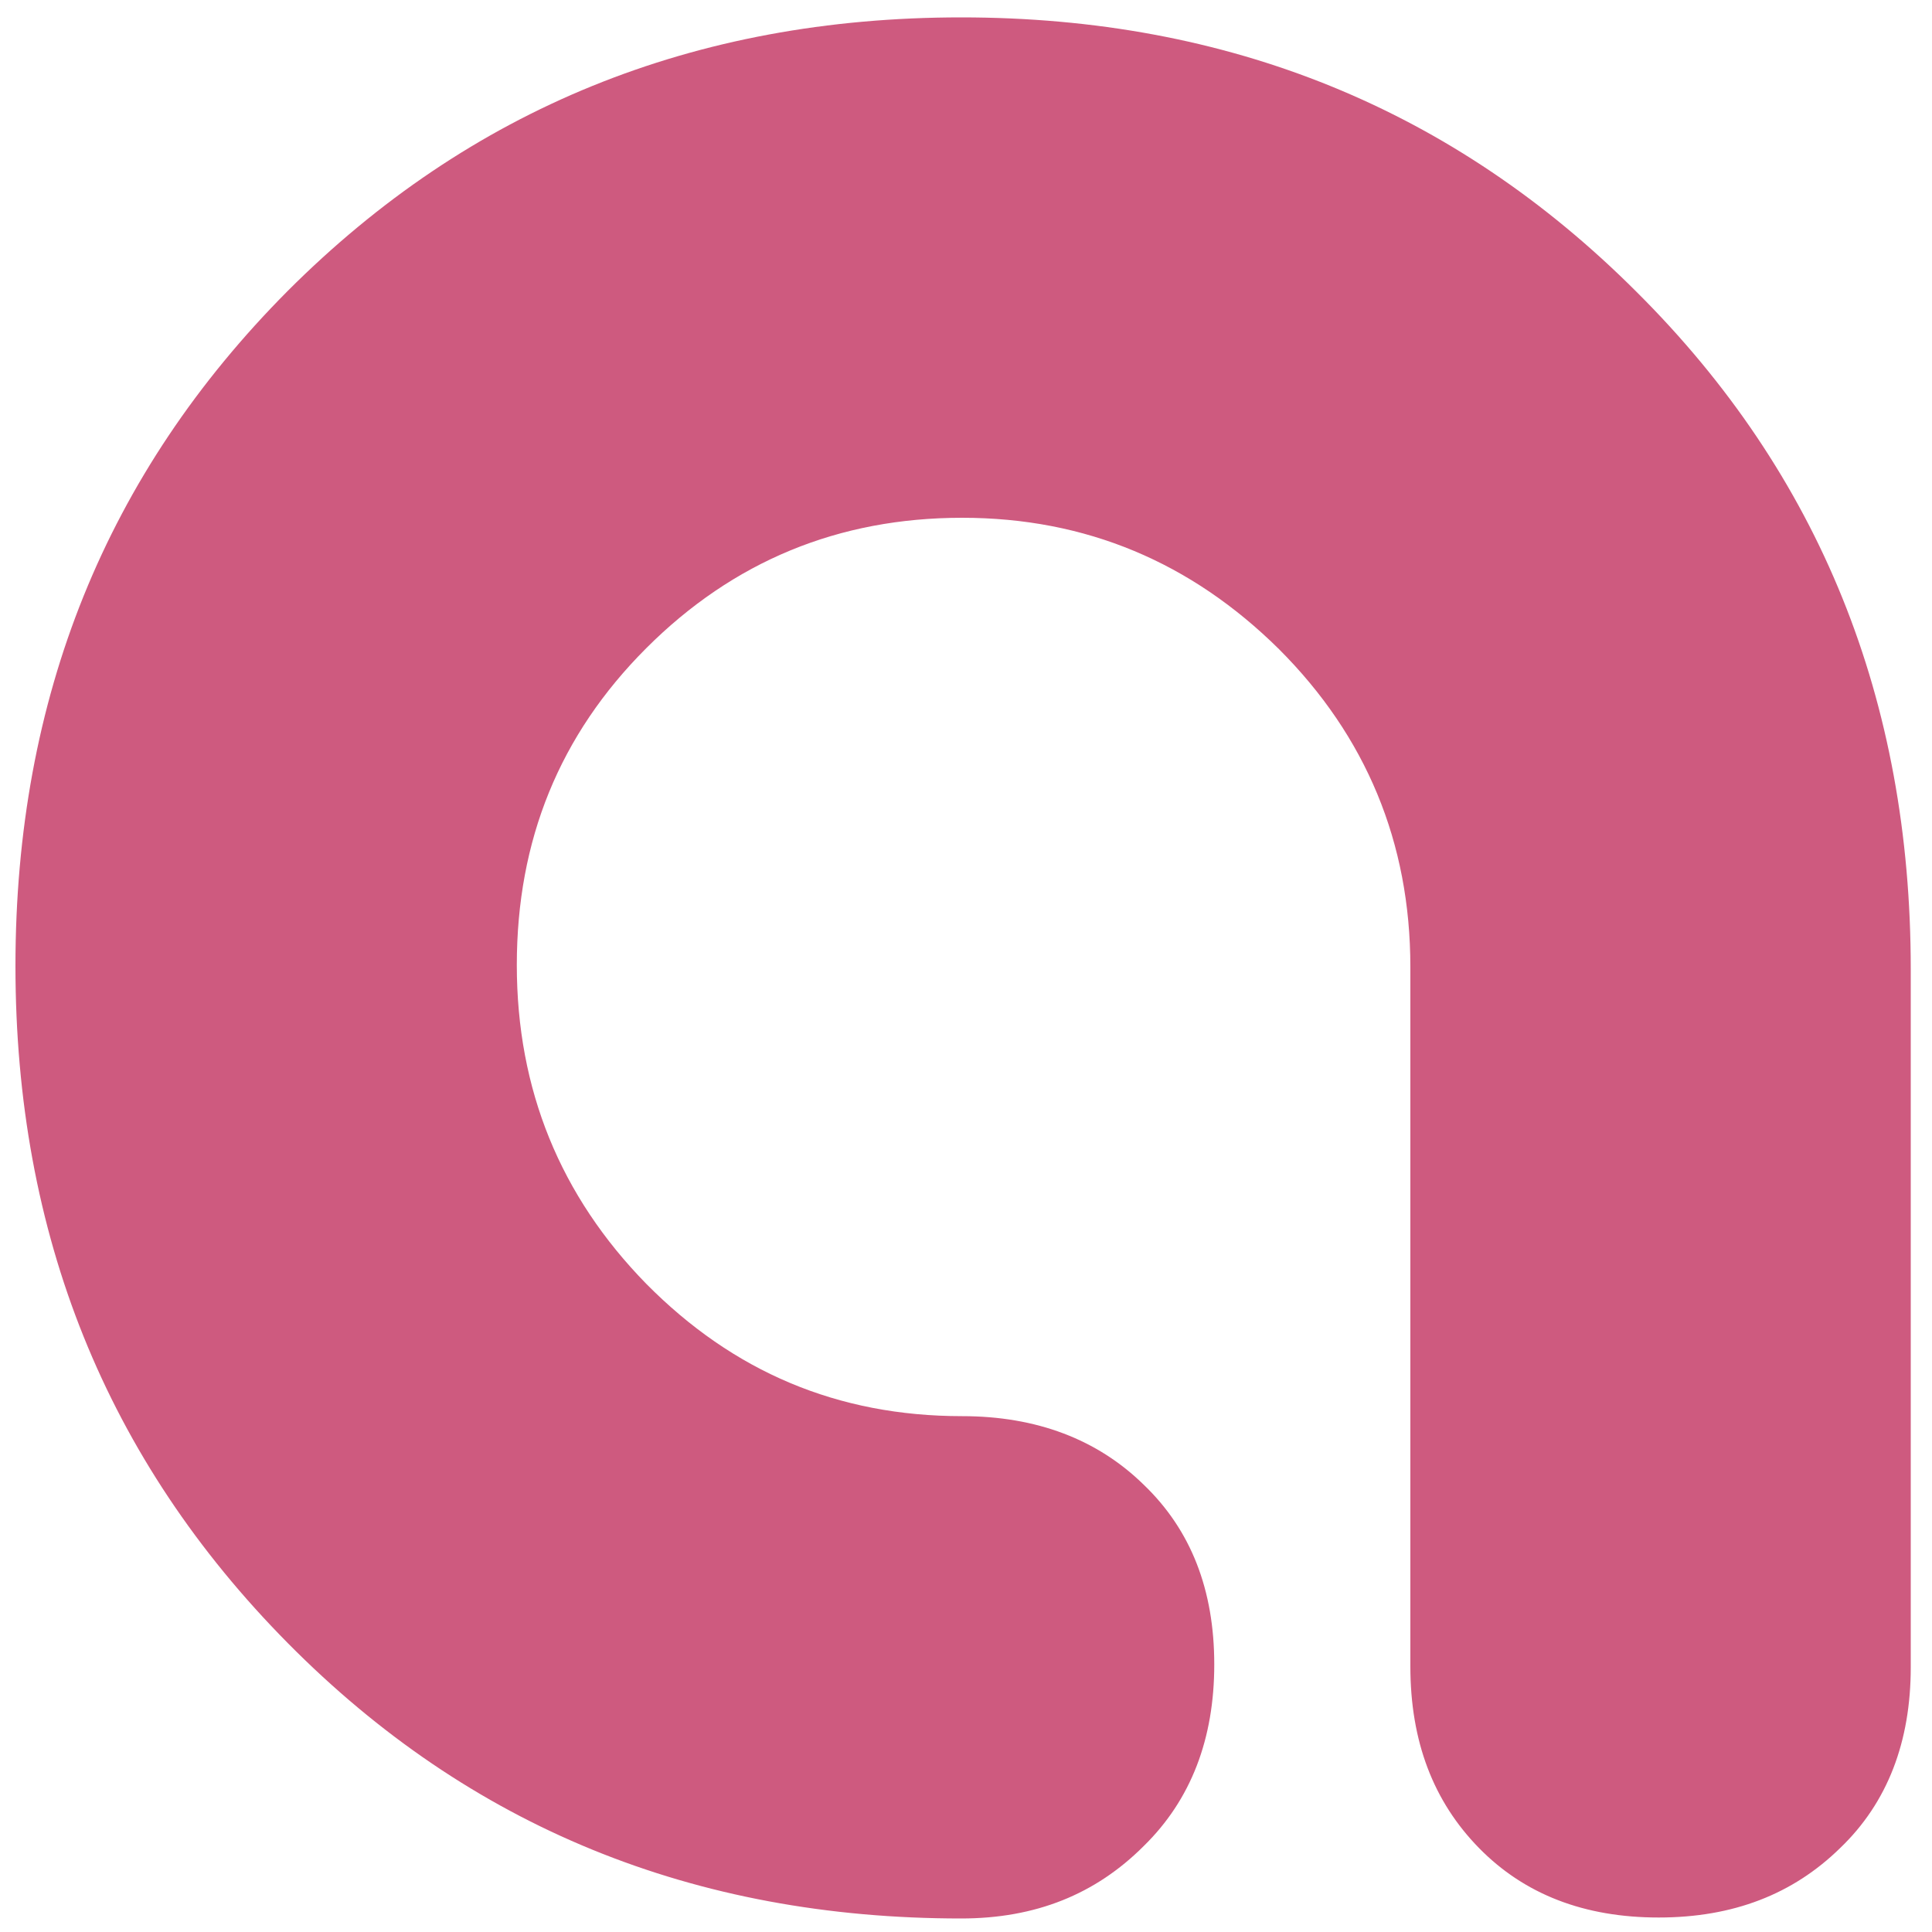 <?xml version="1.0" encoding="utf-8"?>
<!-- Generator: Adobe Illustrator 28.1.0, SVG Export Plug-In . SVG Version: 6.00 Build 0)  -->
<svg version="1.1" id="图层_1" xmlns="http://www.w3.org/2000/svg" xmlns:xlink="http://www.w3.org/1999/xlink" x="0px" y="0px"
	 width="200px" height="200px" viewBox="0 0 200 200" style="enable-background:new 0 0 200 200;" xml:space="preserve">
<style type="text/css">
	.st0{fill:#CE5A7F;}
</style>
<g>
	<path class="st0" d="M99.5,198.6c-27.7,0-50.9-9.5-69.7-28.5c-18.8-19-28.2-42.3-28.2-70.1s9.4-51,28.2-69.9
		C48.6,11.3,71.8,1.8,99.5,1.8s51,9.5,69.9,28.4c19,18.9,28.4,42.3,28.4,70.1v72.3c0,7.7-2.4,14-7.3,18.7
		c-4.9,4.8-11.1,7.2-18.8,7.2s-13.9-2.4-18.6-7.2c-4.7-4.8-7.1-11-7.1-18.8v-72.4c0-12.9-4.6-23.9-13.6-32.9
		c-9.1-9-20-13.6-32.8-13.6c-12.8,0-23.7,4.5-32.7,13.5c-9,9-13.4,19.9-13.4,32.8s4.5,23.9,13.4,33c9,9.1,19.8,13.7,32.7,13.7
		c7.7,0,14,2.4,18.8,7.1c4.9,4.7,7.3,10.9,7.3,18.6c0,7.7-2.4,14-7.3,18.8C113.4,196.1,107.2,198.6,99.5,198.6z"/>
</g>
</svg>
